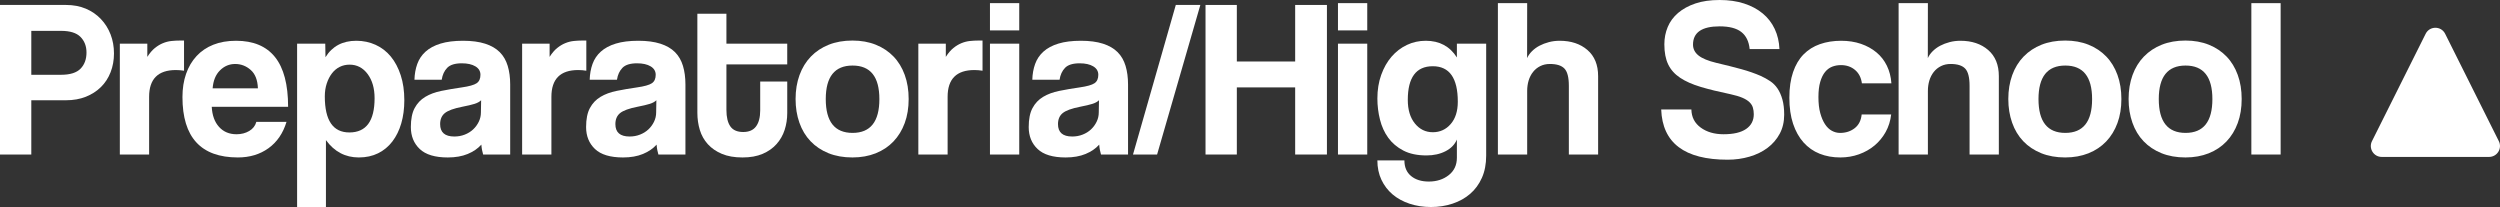 <!-- Generator: Adobe Illustrator 22.1.0, SVG Export Plug-In  -->
<svg version="1.1"
	 xmlns="http://www.w3.org/2000/svg" xmlns:xlink="http://www.w3.org/1999/xlink" xmlns:a="http://ns.adobe.com/AdobeSVGViewerExtensions/3.0/"
	 x="0px" y="0px" width="455.045px" height="37.679px" viewBox="0 0 455.045 37.679"
	 style="enable-background:new 0 0 455.045 37.679;" xml:space="preserve">
<rect x="0" y="0" width="455.045" height="37.679" fill="#333333" stroke="none"/>
<style type="text/css">
	.st0{fill:#FFFFFF;}
</style>
<defs>
</defs>
<g>
	<path class="st0" d="M0,28.126V0.902h12.013c1.339,0,2.542,0.226,3.608,0.677c1.065,0.451,1.981,1.08,2.746,1.886
		c0.766,0.807,1.354,1.743,1.764,2.809s0.615,2.214,0.615,3.444s-0.205,2.372-0.615,3.424s-0.998,1.955-1.764,2.706
		c-0.765,0.752-1.681,1.339-2.746,1.763c-1.066,0.424-2.27,0.636-3.608,0.636H5.698v9.881H0z M11.11,13.612
		c1.641,0,2.822-0.369,3.547-1.107c0.724-0.738,1.086-1.722,1.086-2.952c0-1.148-0.362-2.091-1.086-2.829
		c-0.725-0.738-1.906-1.107-3.547-1.107H5.698v7.995H11.11z"/>
	<path class="st0" d="M21.812,28.126V7.954h5.002v2.4c0.437-0.688,0.895-1.226,1.373-1.611c0.478-0.386,0.97-0.682,1.477-0.888
		c0.505-0.207,1.018-0.338,1.537-0.393c0.519-0.055,1.052-0.083,1.599-0.083h0.697v5.494c-0.492-0.082-0.984-0.123-1.476-0.123
		c-3.254,0-4.879,1.626-4.879,4.879v10.496H21.812z"/>
	<path class="st0" d="M38.54,19.434c0.082,1.558,0.525,2.781,1.332,3.669c0.806,0.889,1.865,1.333,3.178,1.333
		c0.874,0,1.646-0.198,2.316-0.595c0.67-0.396,1.1-0.949,1.292-1.66h5.493c-0.629,2.077-1.722,3.676-3.279,4.797
		c-1.559,1.121-3.417,1.681-5.576,1.681c-6.725,0-10.086-3.663-10.086-10.988c0-1.558,0.218-2.965,0.656-4.223
		c0.437-1.257,1.072-2.337,1.906-3.239c0.833-0.902,1.852-1.592,3.055-2.07c1.202-0.478,2.583-0.718,4.141-0.718
		c3.143,0,5.508,0.991,7.093,2.973c1.585,1.982,2.378,4.996,2.378,9.041H38.54z M46.944,16.072
		c-0.055-1.503-0.491-2.617-1.312-3.341c-0.82-0.724-1.763-1.086-2.829-1.086s-1.988,0.39-2.768,1.168s-1.224,1.865-1.332,3.259
		H46.944z"/>
	<path class="st0" d="M54.078,37.679V7.954h5.125l0.041,2.46c1.229-1.995,3.102-2.993,5.616-2.993c1.257,0,2.426,0.246,3.506,0.738
		c1.079,0.492,2.002,1.203,2.768,2.132c0.765,0.93,1.366,2.064,1.804,3.403c0.438,1.34,0.656,2.856,0.656,4.551
		c0,1.531-0.185,2.931-0.554,4.202s-0.909,2.372-1.619,3.301c-0.711,0.93-1.579,1.647-2.604,2.152
		c-1.025,0.505-2.193,0.759-3.506,0.759c-2.46,0-4.455-1.052-5.985-3.157v12.177H54.078z M63.59,24.108
		c3.061,0,4.592-2.077,4.592-6.232c0-1.804-0.424-3.273-1.271-4.408c-0.848-1.134-1.941-1.701-3.28-1.701
		c-0.656,0-1.258,0.137-1.804,0.41c-0.548,0.274-1.019,0.67-1.415,1.189c-0.396,0.52-0.711,1.134-0.943,1.845
		c-0.232,0.711-0.348,1.49-0.348,2.337C59.121,21.921,60.61,24.108,63.59,24.108z"/>
	<path class="st0" d="M87.94,28.126c-0.081-0.273-0.149-0.554-0.203-0.84c-0.055-0.287-0.096-0.608-0.122-0.964
		c-0.629,0.711-1.456,1.278-2.48,1.702c-1.025,0.423-2.234,0.636-3.629,0.636c-2.323,0-4.024-0.513-5.104-1.538
		s-1.619-2.357-1.619-3.998c0-1.449,0.231-2.604,0.697-3.464c0.464-0.861,1.106-1.538,1.927-2.03
		c0.819-0.492,1.797-0.854,2.932-1.086c1.134-0.232,2.37-0.444,3.71-0.635c1.339-0.191,2.241-0.444,2.706-0.759
		c0.465-0.314,0.697-0.826,0.697-1.538c0-0.656-0.308-1.168-0.923-1.537c-0.615-0.369-1.441-0.554-2.48-0.554
		c-1.229,0-2.111,0.273-2.645,0.82c-0.533,0.547-0.868,1.271-1.004,2.173h-4.961c0.026-1.039,0.197-1.995,0.512-2.87
		c0.314-0.875,0.82-1.626,1.518-2.255c0.696-0.628,1.604-1.114,2.724-1.456c1.118-0.342,2.481-0.513,4.09-0.513
		c1.58,0,2.922,0.178,4.025,0.533c1.103,0.355,1.988,0.868,2.656,1.538c0.668,0.67,1.15,1.503,1.45,2.501
		c0.3,0.998,0.45,2.125,0.45,3.382v12.751H87.94z M87.574,18.245c-0.273,0.273-0.67,0.492-1.189,0.656s-1.271,0.342-2.255,0.533
		c-1.531,0.301-2.583,0.684-3.157,1.148c-0.573,0.465-0.86,1.134-0.86,2.009c0,1.504,0.86,2.255,2.583,2.255
		c0.683,0,1.318-0.116,1.906-0.349c0.588-0.232,1.093-0.546,1.517-0.943c0.424-0.396,0.766-0.861,1.025-1.394
		c0.26-0.533,0.39-1.1,0.39-1.702L87.574,18.245z"/>
	<path class="st0" d="M95.036,28.126V7.954h5.002v2.4c0.437-0.688,0.895-1.226,1.373-1.611c0.478-0.386,0.97-0.682,1.477-0.888
		c0.505-0.207,1.018-0.338,1.537-0.393c0.519-0.055,1.052-0.083,1.599-0.083h0.697v5.494c-0.492-0.082-0.984-0.123-1.476-0.123
		c-3.254,0-4.879,1.626-4.879,4.879v10.496H95.036z"/>
	<path class="st0" d="M119.838,28.126c-0.081-0.273-0.149-0.554-0.203-0.84c-0.055-0.287-0.096-0.608-0.122-0.964
		c-0.629,0.711-1.456,1.278-2.48,1.702c-1.025,0.423-2.234,0.636-3.629,0.636c-2.323,0-4.024-0.513-5.104-1.538
		s-1.619-2.357-1.619-3.998c0-1.449,0.231-2.604,0.697-3.464c0.464-0.861,1.106-1.538,1.927-2.03
		c0.819-0.492,1.797-0.854,2.932-1.086c1.134-0.232,2.37-0.444,3.71-0.635c1.339-0.191,2.241-0.444,2.706-0.759
		c0.465-0.314,0.697-0.826,0.697-1.538c0-0.656-0.308-1.168-0.923-1.537c-0.615-0.369-1.441-0.554-2.48-0.554
		c-1.229,0-2.111,0.273-2.645,0.82c-0.533,0.547-0.868,1.271-1.004,2.173h-4.961c0.026-1.039,0.197-1.995,0.512-2.87
		c0.314-0.875,0.82-1.626,1.518-2.255c0.696-0.628,1.604-1.114,2.724-1.456c1.118-0.342,2.481-0.513,4.09-0.513
		c1.58,0,2.922,0.178,4.025,0.533c1.103,0.355,1.988,0.868,2.656,1.538c0.668,0.67,1.15,1.503,1.45,2.501
		c0.3,0.998,0.45,2.125,0.45,3.382v12.751H119.838z M119.472,18.245c-0.273,0.273-0.67,0.492-1.189,0.656s-1.271,0.342-2.255,0.533
		c-1.531,0.301-2.583,0.684-3.157,1.148c-0.573,0.465-0.86,1.134-0.86,2.009c0,1.504,0.86,2.255,2.583,2.255
		c0.683,0,1.318-0.116,1.906-0.349c0.588-0.232,1.093-0.546,1.517-0.943c0.424-0.396,0.766-0.861,1.025-1.394
		c0.26-0.533,0.39-1.1,0.39-1.702L119.472,18.245z"/>
	<path class="st0" d="M138.372,14.842h4.92v5.74c0,1.066-0.157,2.084-0.47,3.055c-0.314,0.97-0.805,1.832-1.473,2.583
		c-0.668,0.752-1.513,1.347-2.535,1.784s-2.243,0.656-3.661,0.656c-1.473,0-2.727-0.219-3.763-0.656s-1.888-1.025-2.556-1.763
		c-0.669-0.738-1.152-1.599-1.452-2.583c-0.3-0.984-0.449-2.022-0.449-3.116V2.501h5.289v5.453h11.069v3.772h-11.069v8.282
		c0,1.312,0.236,2.31,0.712,2.993c0.476,0.684,1.256,1.025,2.342,1.025c1.06,0,1.84-0.341,2.343-1.025
		c0.502-0.683,0.753-1.653,0.753-2.911V14.842z"/>
	<path class="st0" d="M155.162,28.659c-1.638,0-3.097-0.261-4.379-0.78c-1.282-0.521-2.366-1.246-3.253-2.178
		c-0.887-0.931-1.562-2.054-2.025-3.368c-0.464-1.315-0.695-2.752-0.695-4.313c0-1.588,0.238-3.04,0.716-4.354
		s1.166-2.437,2.066-3.368c0.899-0.931,1.984-1.65,3.253-2.156c1.269-0.507,2.707-0.761,4.317-0.761c1.581,0,3,0.254,4.255,0.761
		c1.255,0.506,2.325,1.218,3.212,2.136s1.568,2.033,2.046,3.348s0.717,2.78,0.717,4.396s-0.239,3.074-0.717,4.375
		s-1.159,2.417-2.046,3.348c-0.887,0.932-1.964,1.65-3.231,2.157C158.129,28.405,156.717,28.659,155.162,28.659z M155.183,24.19
		c3.252,0,4.879-2.05,4.879-6.15c0-4.073-1.627-6.109-4.879-6.109c-3.253,0-4.879,2.036-4.879,6.109
		C150.304,22.14,151.93,24.19,155.183,24.19z"/>
	<path class="st0" d="M167.154,28.126V7.954h5.002v2.4c0.437-0.688,0.895-1.226,1.373-1.611c0.478-0.386,0.97-0.682,1.477-0.888
		c0.505-0.207,1.018-0.338,1.537-0.393c0.519-0.055,1.052-0.083,1.599-0.083h0.697v5.494c-0.492-0.082-0.984-0.123-1.476-0.123
		c-3.254,0-4.879,1.626-4.879,4.879v10.496H167.154z"/>
	<path class="st0" d="M180.191,5.535V0.574h5.329v4.961H180.191z M180.191,28.126V7.954h5.329v20.172H180.191z"/>
	<path class="st0" d="M200.401,28.126c-0.081-0.273-0.149-0.554-0.203-0.84c-0.055-0.287-0.096-0.608-0.122-0.964
		c-0.629,0.711-1.456,1.278-2.48,1.702c-1.025,0.423-2.234,0.636-3.629,0.636c-2.323,0-4.024-0.513-5.104-1.538
		s-1.619-2.357-1.619-3.998c0-1.449,0.231-2.604,0.697-3.464c0.464-0.861,1.106-1.538,1.927-2.03
		c0.819-0.492,1.797-0.854,2.932-1.086c1.134-0.232,2.37-0.444,3.71-0.635c1.339-0.191,2.241-0.444,2.706-0.759
		c0.465-0.314,0.697-0.826,0.697-1.538c0-0.656-0.308-1.168-0.923-1.537c-0.615-0.369-1.441-0.554-2.48-0.554
		c-1.229,0-2.111,0.273-2.645,0.82c-0.533,0.547-0.868,1.271-1.004,2.173h-4.961c0.026-1.039,0.197-1.995,0.512-2.87
		c0.314-0.875,0.82-1.626,1.518-2.255c0.696-0.628,1.604-1.114,2.724-1.456c1.118-0.342,2.481-0.513,4.09-0.513
		c1.58,0,2.922,0.178,4.025,0.533c1.103,0.355,1.988,0.868,2.656,1.538c0.668,0.67,1.15,1.503,1.45,2.501
		c0.3,0.998,0.45,2.125,0.45,3.382v12.751H200.401z M200.035,18.245c-0.273,0.273-0.67,0.492-1.189,0.656s-1.271,0.342-2.255,0.533
		c-1.531,0.301-2.583,0.684-3.157,1.148c-0.573,0.465-0.86,1.134-0.86,2.009c0,1.504,0.86,2.255,2.583,2.255
		c0.683,0,1.318-0.116,1.906-0.349c0.588-0.232,1.093-0.546,1.517-0.943c0.424-0.396,0.766-0.861,1.025-1.394
		c0.26-0.533,0.39-1.1,0.39-1.702L200.035,18.245z"/>
	<path class="st0" d="M206.226,28.126l7.79-27.224h4.469l-7.872,27.224H206.226z"/>
	<path class="st0" d="M235.744,28.126V15.908h-10.619v12.218h-5.698V0.902h5.698v10.291h10.619V0.902h5.781v27.224H235.744z"/>
	<path class="st0" d="M243.535,5.535V0.574h5.329v4.961H243.535z M243.535,28.126V7.954h5.329v20.172H243.535z"/>
	<path class="st0" d="M265.182,25.392c-0.383,0.911-1.073,1.622-2.07,2.133c-0.998,0.511-2.152,0.766-3.465,0.766
		c-1.667,0-3.068-0.293-4.202-0.881c-1.135-0.588-2.05-1.36-2.747-2.317c-0.697-0.956-1.203-2.063-1.517-3.321
		c-0.315-1.257-0.472-2.542-0.472-3.854c0-1.558,0.231-2.986,0.696-4.285c0.465-1.298,1.094-2.405,1.887-3.321
		c0.792-0.916,1.722-1.626,2.788-2.132c1.065-0.506,2.214-0.759,3.443-0.759c2.487,0,4.373,1.012,5.658,3.034V7.954h5.33v20.377
		c0,1.53-0.26,2.876-0.779,4.039c-0.52,1.161-1.229,2.132-2.132,2.911c-0.901,0.779-1.968,1.374-3.198,1.784
		c-1.229,0.41-2.542,0.615-3.936,0.615c-1.395,0-2.692-0.201-3.896-0.6c-1.203-0.4-2.234-0.966-3.095-1.697
		c-0.861-0.731-1.538-1.617-2.03-2.659c-0.491-1.043-0.737-2.22-0.737-3.532h4.92c0,1.23,0.404,2.18,1.215,2.85
		c0.81,0.669,1.887,1.004,3.232,1.004c1.427,0,2.635-0.389,3.623-1.167s1.482-1.835,1.482-3.172V25.392z M260.795,24.067
		c1.312,0,2.398-0.497,3.26-1.491c0.86-0.994,1.291-2.349,1.291-4.065c0-4.304-1.517-6.456-4.551-6.456s-4.551,2.043-4.551,6.128
		c0,1.798,0.43,3.229,1.291,4.291C258.396,23.536,259.482,24.067,260.795,24.067z"/>
	<path class="st0" d="M285.559,28.126V15.621c0-1.531-0.267-2.576-0.8-3.137c-0.533-0.56-1.415-0.84-2.645-0.84
		c-0.656,0-1.244,0.13-1.763,0.39c-0.52,0.26-0.957,0.615-1.312,1.066c-0.355,0.451-0.622,0.97-0.8,1.558s-0.266,1.223-0.266,1.906
		v11.562h-5.33V0.574h5.33l-0.013,10.004c0.191-0.437,0.483-0.854,0.88-1.25c0.395-0.396,0.852-0.731,1.37-1.005
		c0.518-0.272,1.09-0.492,1.718-0.656s1.282-0.246,1.964-0.246c2.073,0,3.757,0.561,5.053,1.681
		c1.295,1.121,1.942,2.706,1.942,4.756v14.268H285.559z"/>
	<path class="st0" d="M318.47,8.938c-0.138-1.394-0.644-2.433-1.521-3.116c-0.876-0.683-2.19-1.025-3.943-1.025
		c-3.231,0-4.848,1.107-4.848,3.321c0,0.793,0.336,1.455,1.007,1.988s1.746,0.978,3.225,1.333c1.753,0.41,3.272,0.793,4.56,1.148
		c1.287,0.355,2.465,0.766,3.532,1.23c0.603,0.273,1.171,0.588,1.705,0.943c0.534,0.356,0.986,0.807,1.355,1.353
		c0.37,0.547,0.664,1.209,0.884,1.989c0.219,0.779,0.328,1.701,0.328,2.768c0,1.312-0.273,2.474-0.82,3.485
		c-0.547,1.012-1.284,1.865-2.214,2.562c-0.93,0.697-2.022,1.23-3.279,1.599c-1.258,0.369-2.583,0.553-3.978,0.553
		c-7.845,0-11.876-3.047-12.095-9.143h5.494c0.026,1.394,0.595,2.495,1.701,3.301c1.107,0.807,2.494,1.209,4.161,1.209
		c1.805,0,3.171-0.32,4.101-0.961c0.929-0.642,1.394-1.535,1.394-2.681c0-0.437-0.055-0.839-0.164-1.208
		c-0.109-0.369-0.322-0.703-0.637-1.003c-0.315-0.3-0.747-0.566-1.295-0.798c-0.549-0.232-1.261-0.444-2.138-0.635
		c-2.11-0.437-3.919-0.88-5.426-1.33c-1.507-0.451-2.754-1.003-3.74-1.658s-1.713-1.467-2.179-2.436s-0.698-2.189-0.698-3.663
		c0-1.119,0.205-2.169,0.616-3.152c0.41-0.982,1.04-1.835,1.889-2.558c0.849-0.723,1.896-1.296,3.143-1.719S311.308,0,313.006,0
		c1.643,0,3.121,0.212,4.437,0.635c1.314,0.424,2.443,1.025,3.389,1.804c0.944,0.779,1.678,1.722,2.198,2.829
		c0.52,1.107,0.807,2.331,0.862,3.669H318.47z"/>
	<path class="st0" d="M344.229,20.828c-0.137,1.175-0.471,2.241-1.004,3.198c-0.533,0.957-1.21,1.777-2.029,2.46
		c-0.82,0.684-1.764,1.217-2.829,1.599c-1.066,0.382-2.201,0.574-3.403,0.574c-1.367,0-2.617-0.226-3.751-0.677
		c-1.135-0.451-2.112-1.134-2.932-2.05c-0.82-0.916-1.456-2.05-1.907-3.403c-0.45-1.353-0.676-2.931-0.676-4.735
		s0.226-3.362,0.676-4.674c0.451-1.312,1.087-2.385,1.907-3.219c0.819-0.833,1.811-1.456,2.973-1.865
		c1.161-0.41,2.452-0.615,3.874-0.615c1.312,0,2.508,0.185,3.588,0.554c1.079,0.369,2.022,0.888,2.829,1.558
		c0.806,0.67,1.441,1.483,1.906,2.439c0.464,0.957,0.738,2.023,0.819,3.198h-5.37c-0.138-1.039-0.554-1.852-1.251-2.439
		c-0.697-0.587-1.552-0.881-2.562-0.881c-0.574,0-1.107,0.096-1.599,0.287c-0.492,0.192-0.923,0.513-1.292,0.964
		c-0.369,0.451-0.663,1.052-0.881,1.804c-0.22,0.752-0.328,1.675-0.328,2.768c0,1.121,0.108,2.084,0.328,2.891
		c0.218,0.807,0.505,1.483,0.86,2.029c0.355,0.547,0.772,0.95,1.251,1.209c0.478,0.26,0.977,0.39,1.496,0.39
		c1.039,0,1.927-0.287,2.665-0.861c0.738-0.574,1.161-1.408,1.271-2.501H344.229z"/>
	<path class="st0" d="M358.497,28.126V15.621c0-1.531-0.267-2.576-0.8-3.137c-0.533-0.56-1.415-0.84-2.645-0.84
		c-0.656,0-1.244,0.13-1.763,0.39c-0.52,0.26-0.957,0.615-1.312,1.066c-0.355,0.451-0.622,0.97-0.8,1.558s-0.266,1.223-0.266,1.906
		v11.562h-5.33V0.574h5.33l-0.013,10.004c0.191-0.437,0.483-0.854,0.88-1.25c0.395-0.396,0.852-0.731,1.37-1.005
		c0.518-0.272,1.09-0.492,1.718-0.656s1.282-0.246,1.964-0.246c2.073,0,3.757,0.561,5.053,1.681
		c1.295,1.121,1.942,2.706,1.942,4.756v14.268H358.497z"/>
	<path class="st0" d="M375.9,28.659c-1.638,0-3.097-0.261-4.379-0.78c-1.282-0.521-2.366-1.246-3.253-2.178
		c-0.887-0.931-1.562-2.054-2.025-3.368c-0.464-1.315-0.695-2.752-0.695-4.313c0-1.588,0.238-3.04,0.716-4.354
		s1.166-2.437,2.066-3.368c0.899-0.931,1.984-1.65,3.253-2.156c1.269-0.507,2.707-0.761,4.317-0.761c1.581,0,3,0.254,4.255,0.761
		c1.255,0.506,2.325,1.218,3.212,2.136s1.568,2.033,2.046,3.348s0.717,2.78,0.717,4.396s-0.239,3.074-0.717,4.375
		s-1.159,2.417-2.046,3.348c-0.887,0.932-1.964,1.65-3.231,2.157C378.867,28.405,377.455,28.659,375.9,28.659z M375.921,24.19
		c3.252,0,4.879-2.05,4.879-6.15c0-4.073-1.627-6.109-4.879-6.109c-3.253,0-4.879,2.036-4.879,6.109
		C371.042,22.14,372.668,24.19,375.921,24.19z"/>
	<path class="st0" d="M397.795,28.659c-1.638,0-3.097-0.261-4.379-0.78c-1.282-0.521-2.366-1.246-3.253-2.178
		c-0.887-0.931-1.562-2.054-2.025-3.368c-0.464-1.315-0.695-2.752-0.695-4.313c0-1.588,0.238-3.04,0.716-4.354
		s1.166-2.437,2.066-3.368c0.899-0.931,1.984-1.65,3.253-2.156c1.269-0.507,2.707-0.761,4.317-0.761c1.581,0,3,0.254,4.255,0.761
		c1.255,0.506,2.325,1.218,3.212,2.136s1.568,2.033,2.046,3.348s0.717,2.78,0.717,4.396s-0.239,3.074-0.717,4.375
		s-1.159,2.417-2.046,3.348c-0.887,0.932-1.964,1.65-3.231,2.157C400.762,28.405,399.35,28.659,397.795,28.659z M397.815,24.19
		c3.252,0,4.879-2.05,4.879-6.15c0-4.073-1.627-6.109-4.879-6.109c-3.253,0-4.879,2.036-4.879,6.109
		C392.937,22.14,394.562,24.19,397.815,24.19z"/>
	<path class="st0" d="M409.787,28.126V0.574h5.33v27.552H409.787z"/>
</g>
<path class="st0" d="M453.058,28.562h-19.541c-1.475,0-2.434-1.552-1.774-2.871l9.77-19.541c0.731-1.462,2.818-1.462,3.549,0
	l9.77,19.541C455.492,27.01,454.533,28.562,453.058,28.562z"/>
</svg>